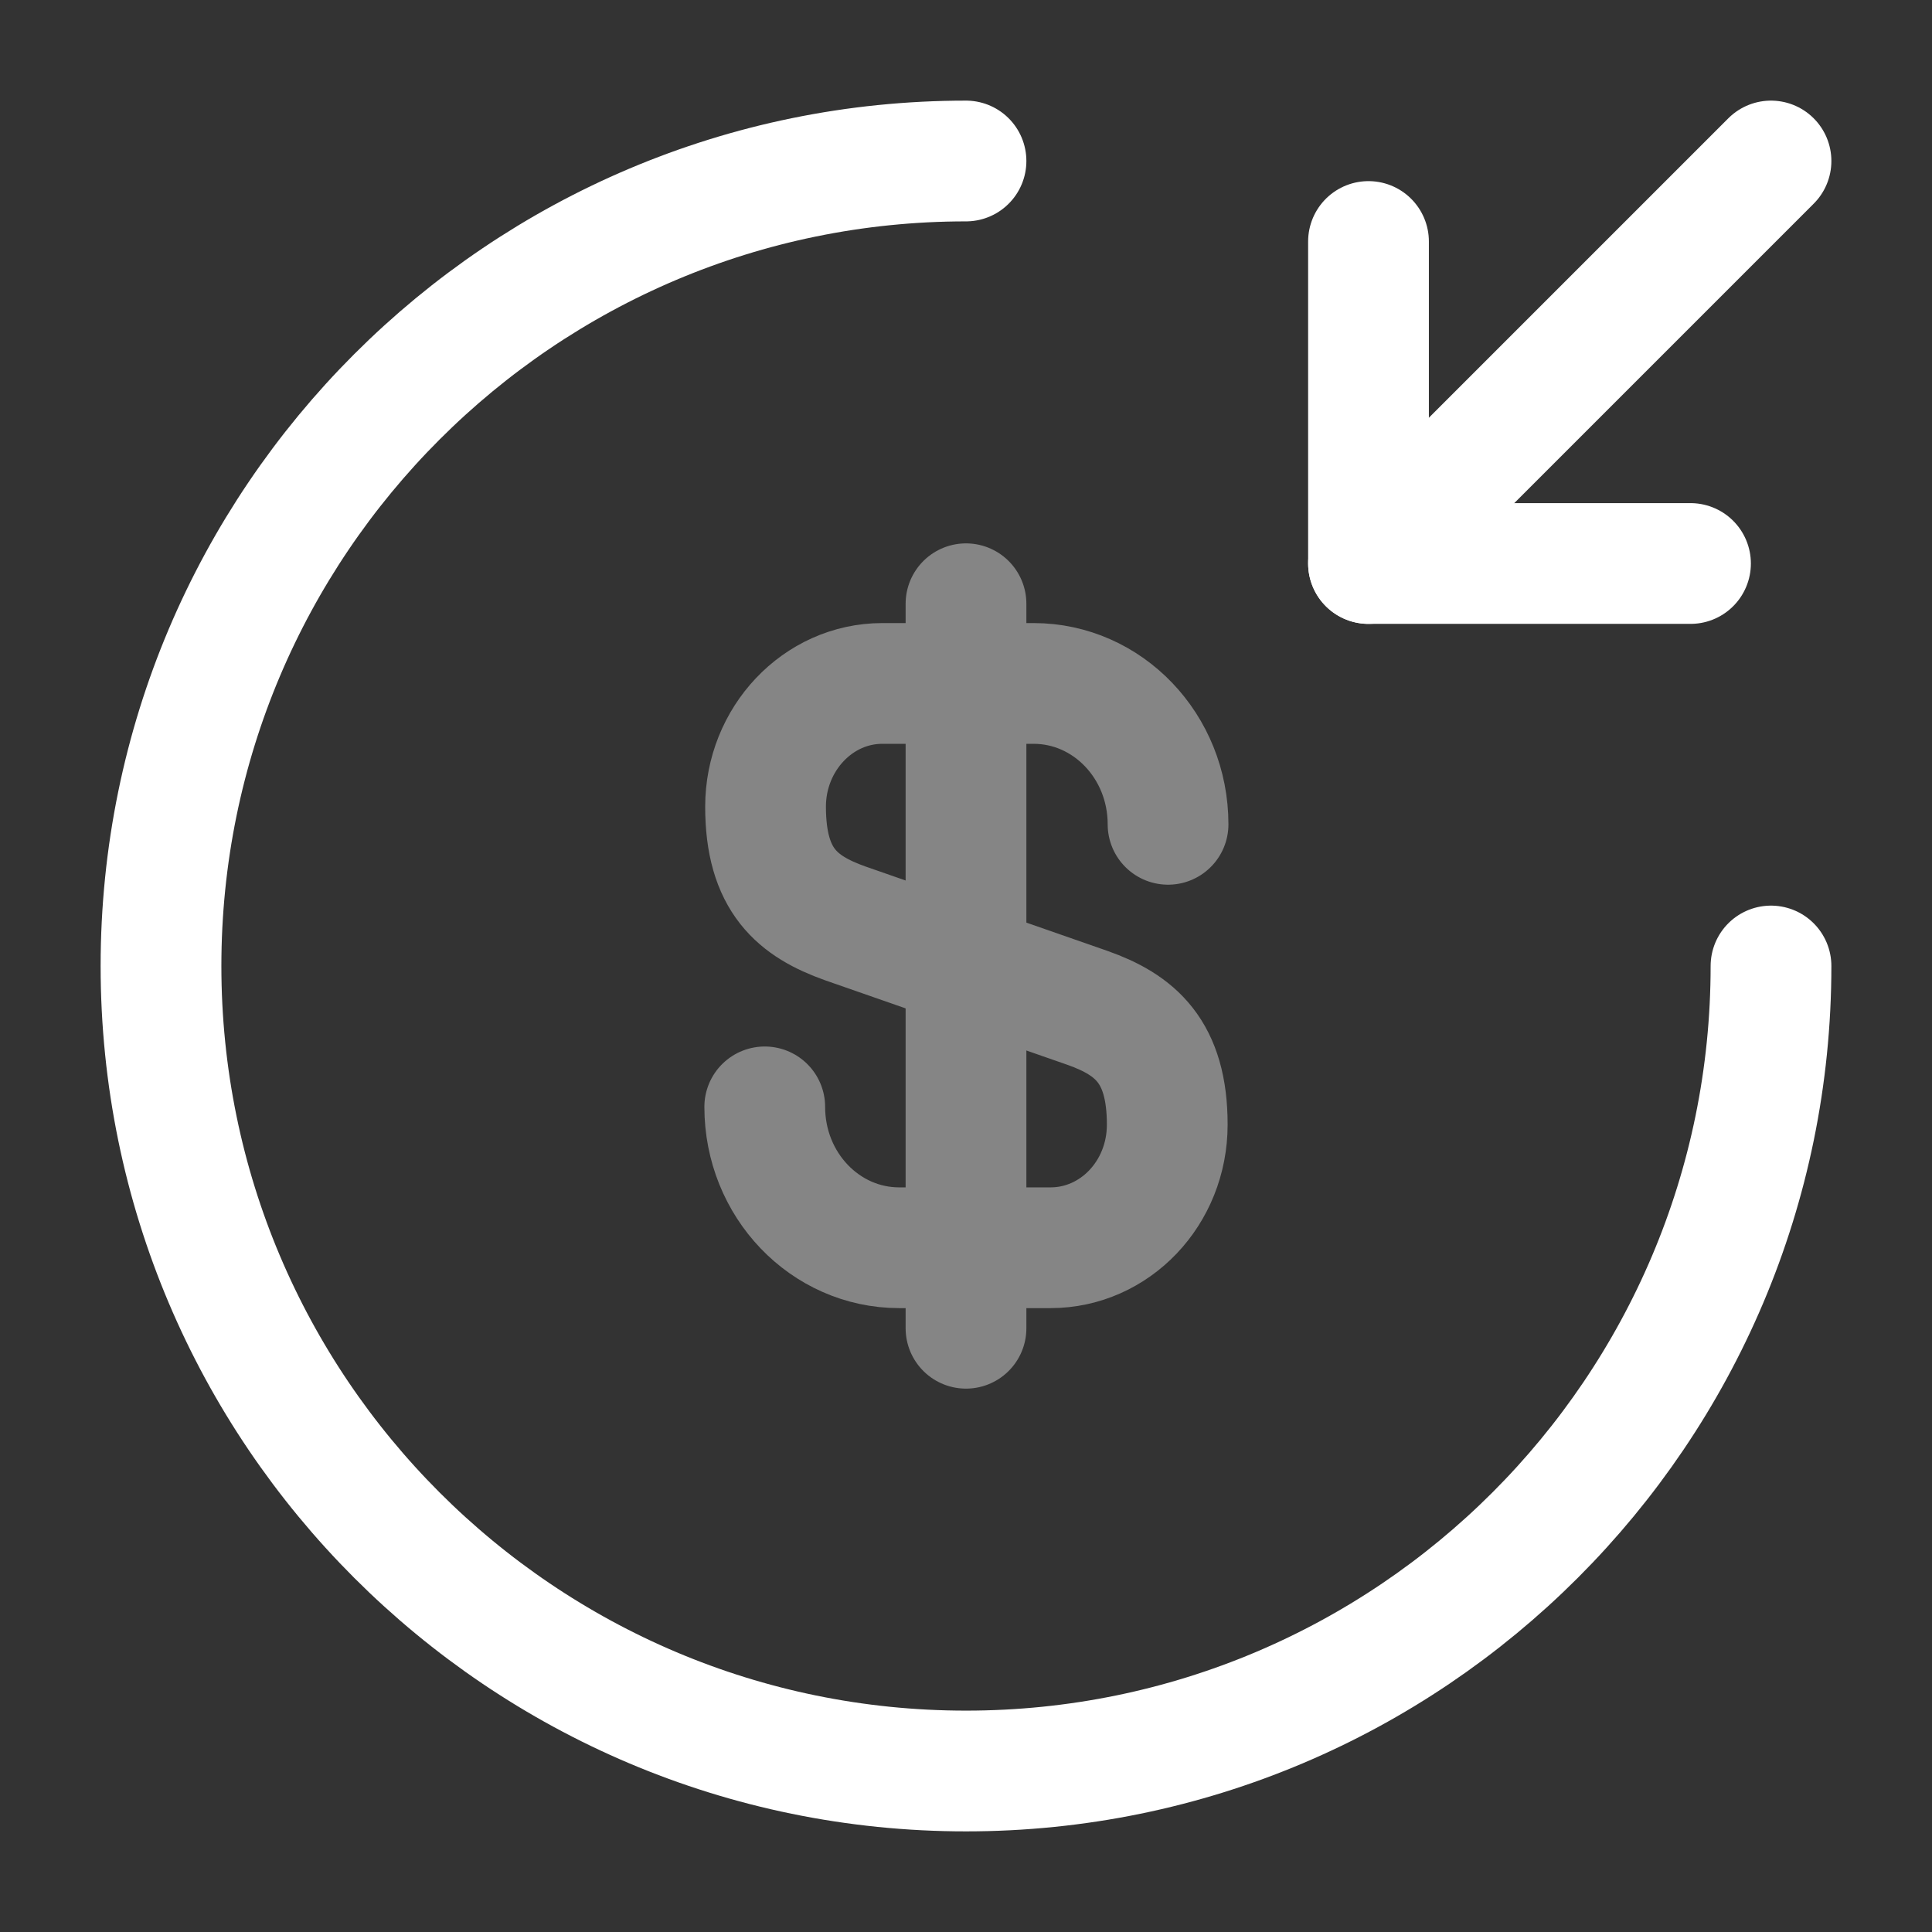 <svg width="48" height="48" viewBox="0 0 48 48" fill="none" xmlns="http://www.w3.org/2000/svg">
<rect x="0" y="0" width="48" height="48" fill="#333333" stroke="none"/>
<g opacity="0.4">
<path d="M19 27.5C19 29.441 20.5 31 22.34 31H26.1C27.7 31 29 29.64 29 27.941C29 26.12 28.2 25.46 27.02 25.041L21 22.941C19.82 22.52 19.02 21.881 19.02 20.041C19.02 18.36 20.32 16.98 21.92 16.98H25.68C27.52 16.98 29.02 18.541 29.02 20.48" stroke="white" stroke-width="3" stroke-linecap="round" stroke-linejoin="round"/>
<path d="M24 15V33" stroke="white" stroke-width="3" stroke-linecap="round" stroke-linejoin="round"/>
</g>
<path d="M44 24C44 35.04 35.04 44 24 44C12.96 44 4 35.04 4 24C4 12.96 12.96 4 24 4" stroke="white" stroke-width="3" stroke-linecap="round" stroke-linejoin="round"/>
<path d="M34 6V14H42" stroke="white" stroke-width="3" stroke-linecap="round" stroke-linejoin="round"/>
<path d="M44 4L34 14" stroke="white" stroke-width="3" stroke-linecap="round" stroke-linejoin="round"/>
</svg>
